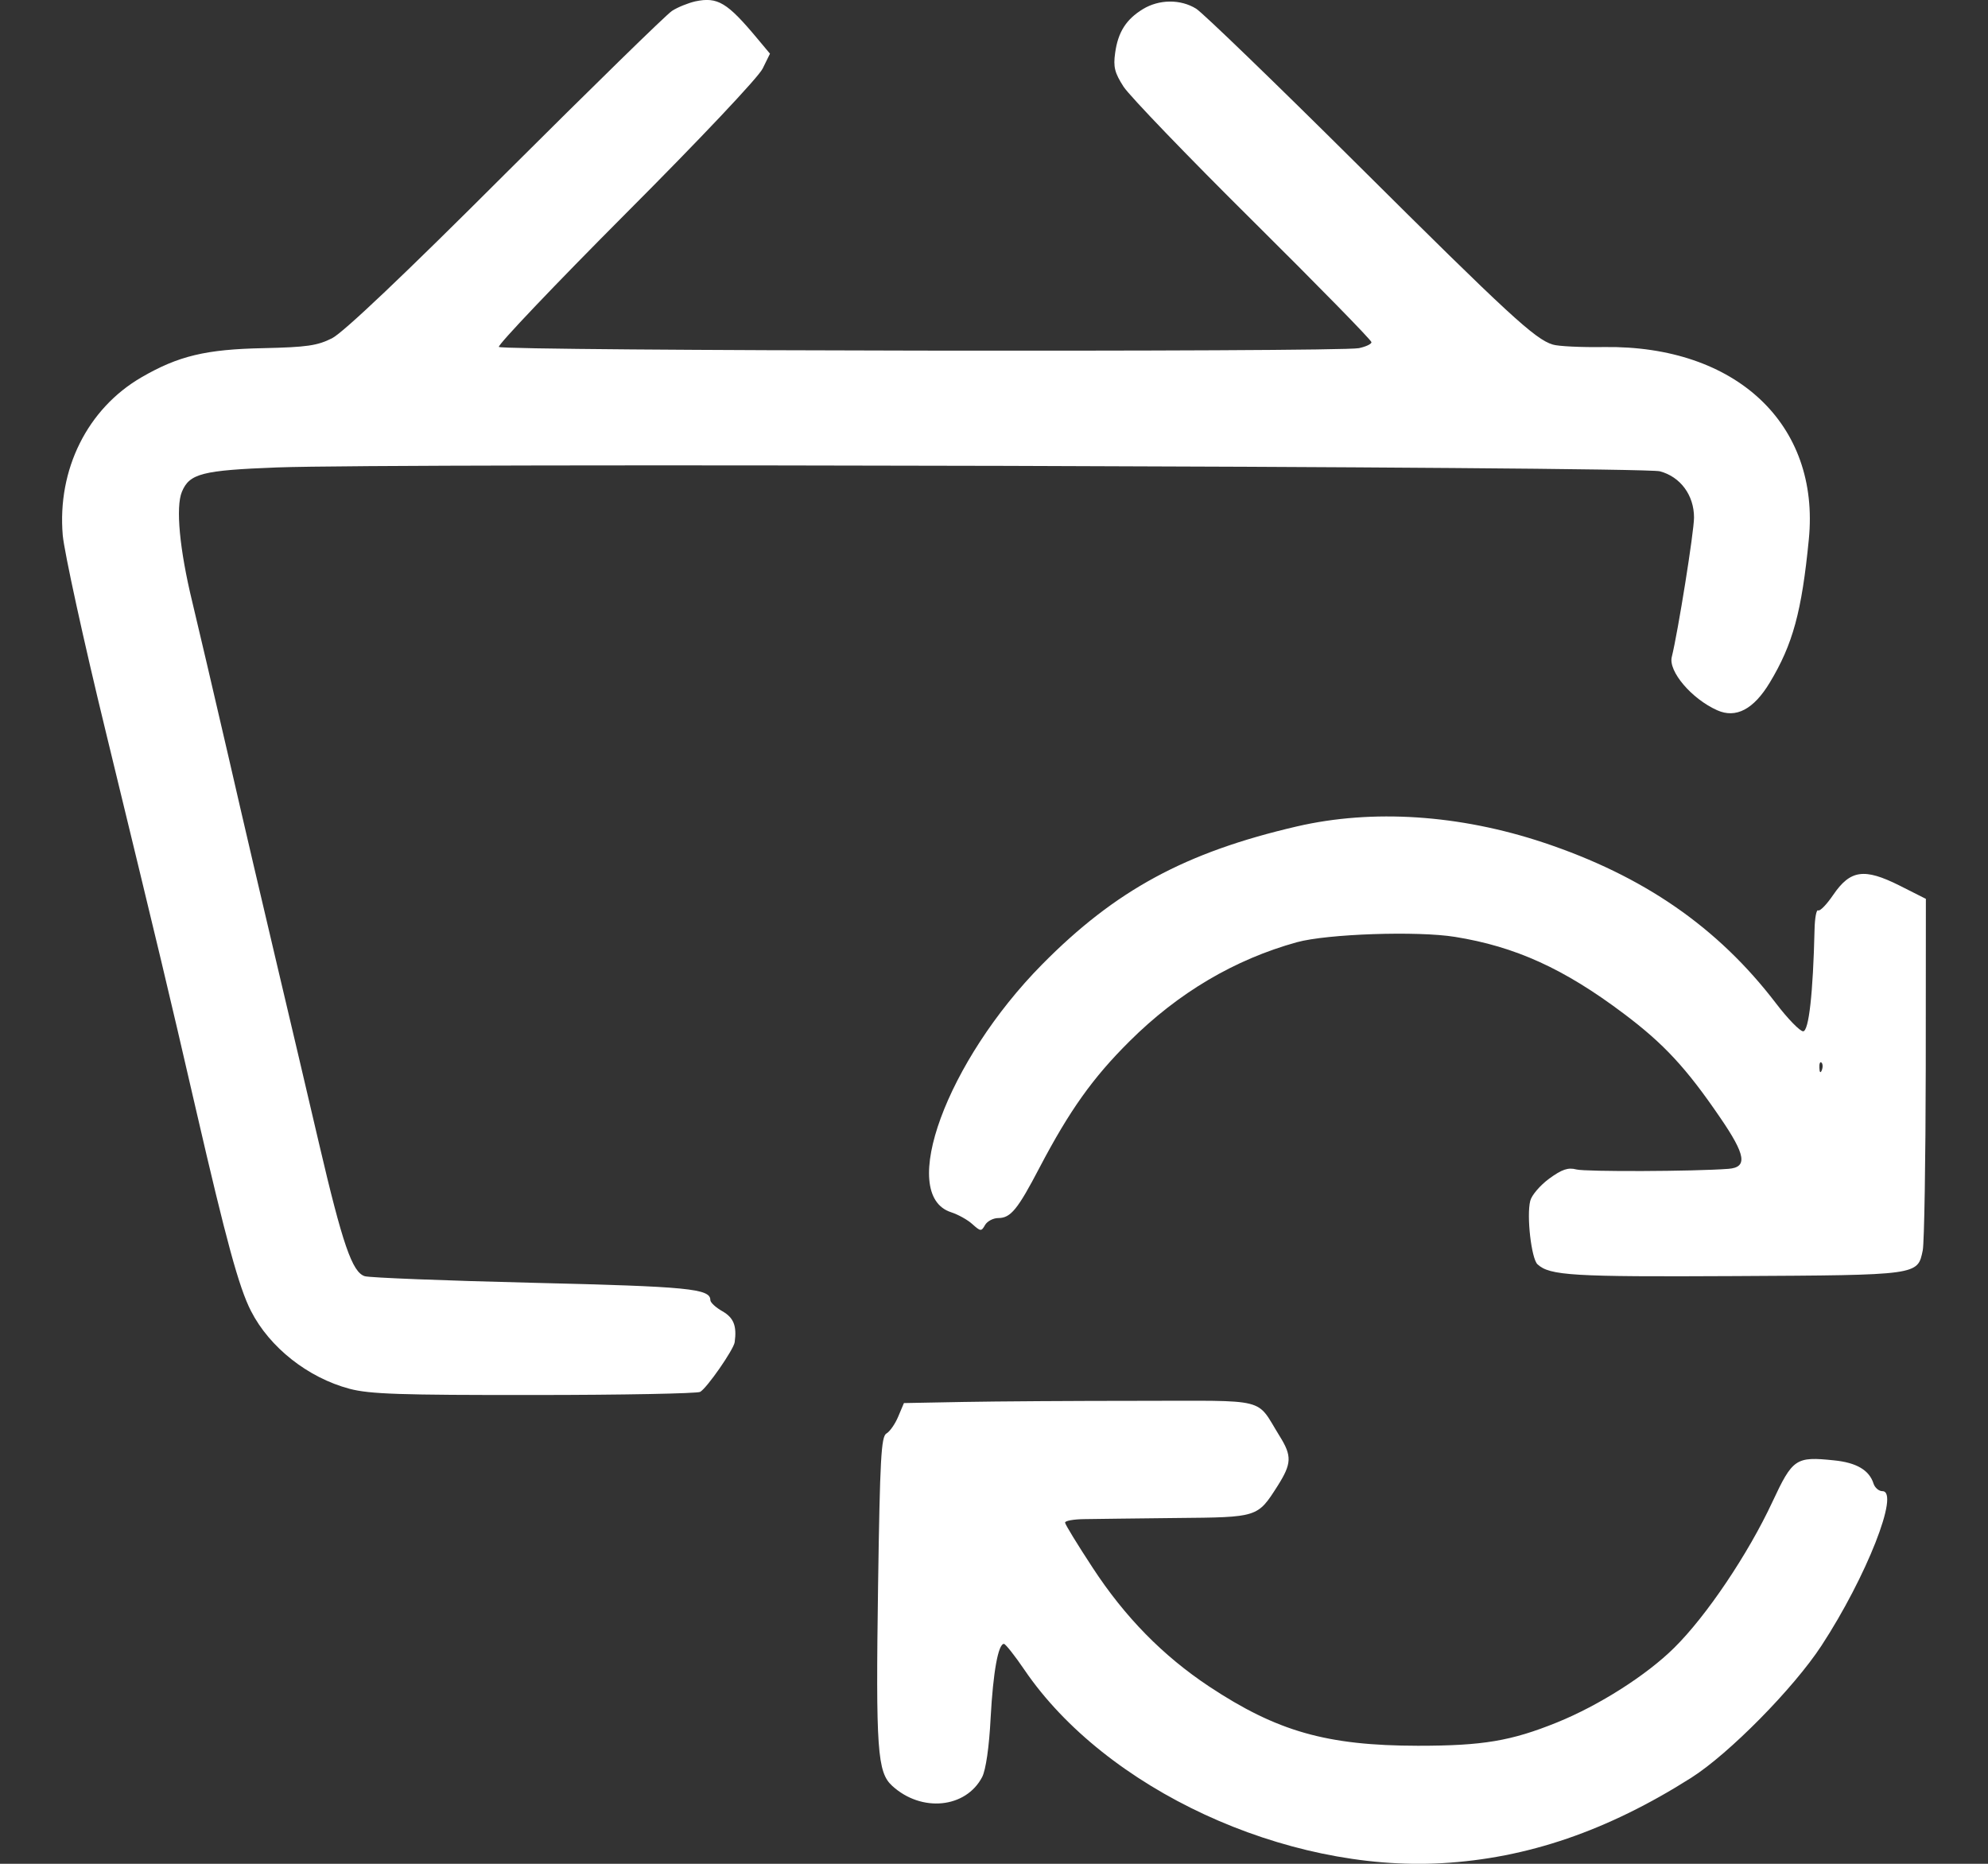 <svg xmlns="http://www.w3.org/2000/svg" fill="none" viewBox="0 0 16 15" height="15" width="16">
<rect x="0" y="0" width="16" height="15" fill="#333333" stroke="none"/>
<path fill="white" d="M5.596 0.011C5.539 0.024 5.454 0.058 5.408 0.088C5.362 0.118 4.76 0.707 4.069 1.396C3.249 2.216 2.764 2.675 2.673 2.722C2.554 2.782 2.47 2.794 2.121 2.802C1.658 2.811 1.436 2.864 1.138 3.037C0.704 3.289 0.46 3.778 0.505 4.308C0.517 4.441 0.672 5.154 0.852 5.892C1.309 7.775 1.339 7.898 1.58 8.942C1.821 9.986 1.923 10.362 2.02 10.551C2.17 10.845 2.479 11.088 2.813 11.177C2.976 11.22 3.219 11.228 4.3 11.227C5.01 11.227 5.611 11.215 5.635 11.202C5.69 11.171 5.905 10.861 5.913 10.802C5.931 10.671 5.905 10.605 5.814 10.553C5.761 10.523 5.717 10.483 5.717 10.463C5.717 10.371 5.542 10.354 4.289 10.324C3.584 10.307 2.975 10.283 2.936 10.271C2.835 10.24 2.757 10.014 2.568 9.205C2.481 8.832 2.329 8.185 2.23 7.767C2.131 7.349 1.954 6.593 1.838 6.086C1.721 5.58 1.59 5.02 1.547 4.842C1.445 4.422 1.413 4.08 1.464 3.958C1.525 3.811 1.627 3.785 2.229 3.762C3.182 3.726 13.212 3.754 13.359 3.793C13.525 3.837 13.634 3.986 13.634 4.165C13.634 4.28 13.504 5.091 13.455 5.287C13.426 5.402 13.614 5.624 13.82 5.716C13.971 5.784 14.114 5.709 14.244 5.493C14.429 5.186 14.501 4.923 14.558 4.34C14.649 3.415 13.973 2.779 12.912 2.793C12.727 2.796 12.54 2.787 12.497 2.773C12.354 2.73 12.14 2.532 10.925 1.324C10.264 0.667 9.68 0.103 9.627 0.07C9.501 -0.008 9.329 -0.006 9.199 0.073C9.064 0.155 8.998 0.258 8.975 0.426C8.959 0.539 8.971 0.586 9.043 0.698C9.092 0.773 9.56 1.26 10.085 1.78C10.609 2.3 11.038 2.738 11.038 2.754C11.038 2.769 10.993 2.79 10.937 2.802C10.771 2.835 4.036 2.825 4.015 2.792C4.005 2.776 4.465 2.292 5.038 1.717C5.632 1.122 6.105 0.621 6.138 0.552L6.197 0.432L6.095 0.31C5.853 0.02 5.776 -0.027 5.596 0.011ZM10.438 6.651C9.541 6.859 8.977 7.164 8.386 7.763C7.62 8.539 7.224 9.616 7.654 9.756C7.71 9.774 7.788 9.817 7.826 9.852C7.892 9.911 7.898 9.912 7.928 9.859C7.945 9.829 7.993 9.803 8.034 9.803C8.134 9.803 8.19 9.735 8.367 9.396C8.608 8.937 8.794 8.675 9.091 8.38C9.484 7.989 9.936 7.722 10.438 7.583C10.681 7.516 11.407 7.491 11.71 7.54C12.195 7.618 12.586 7.795 13.066 8.156C13.39 8.399 13.571 8.594 13.844 8.994C14.051 9.296 14.067 9.395 13.91 9.407C13.633 9.428 12.763 9.431 12.688 9.412C12.62 9.394 12.571 9.411 12.468 9.486C12.396 9.539 12.327 9.619 12.316 9.664C12.285 9.785 12.325 10.129 12.374 10.175C12.473 10.266 12.651 10.277 13.962 10.27C15.45 10.262 15.433 10.264 15.475 10.062C15.487 10 15.498 9.338 15.499 8.591L15.5 7.234L15.286 7.126C15.004 6.985 14.892 7.001 14.755 7.201C14.702 7.279 14.648 7.335 14.633 7.327C14.619 7.318 14.606 7.388 14.604 7.482C14.592 7.994 14.558 8.3 14.512 8.3C14.487 8.3 14.388 8.199 14.293 8.074C13.825 7.462 13.227 7.049 12.422 6.781C11.746 6.556 11.047 6.51 10.438 6.651ZM14.643 8.594C14.644 8.632 14.652 8.639 14.662 8.614C14.672 8.59 14.671 8.562 14.66 8.552C14.649 8.541 14.641 8.56 14.643 8.594ZM7.753 11.283L7.275 11.292L7.229 11.401C7.204 11.461 7.161 11.522 7.134 11.537C7.092 11.561 7.082 11.739 7.067 12.761C7.048 14.082 7.061 14.263 7.18 14.372C7.416 14.589 7.774 14.553 7.905 14.301C7.934 14.244 7.961 14.062 7.973 13.824C7.993 13.455 8.034 13.23 8.08 13.23C8.092 13.23 8.167 13.324 8.245 13.439C8.898 14.399 10.342 15.067 11.606 14.995C12.292 14.956 12.937 14.735 13.611 14.308C13.915 14.115 14.435 13.588 14.66 13.244C15.021 12.692 15.293 12.001 15.15 12.001C15.122 12.001 15.09 11.974 15.079 11.941C15.045 11.832 14.942 11.771 14.76 11.753C14.453 11.721 14.428 11.738 14.265 12.087C14.07 12.506 13.733 13.007 13.474 13.262C13.252 13.482 12.87 13.725 12.532 13.862C12.161 14.012 11.934 14.05 11.412 14.05C10.678 14.049 10.278 13.935 9.73 13.572C9.36 13.326 9.054 13.015 8.794 12.617C8.672 12.431 8.572 12.268 8.572 12.254C8.572 12.239 8.642 12.227 8.726 12.226C8.811 12.224 9.146 12.221 9.469 12.217C10.127 12.211 10.12 12.213 10.283 11.958C10.396 11.779 10.399 11.718 10.299 11.558C10.103 11.243 10.226 11.274 9.167 11.274C8.653 11.274 8.016 11.278 7.753 11.283Z" clip-rule="evenodd" fill-rule="evenodd"></path>
</svg>
